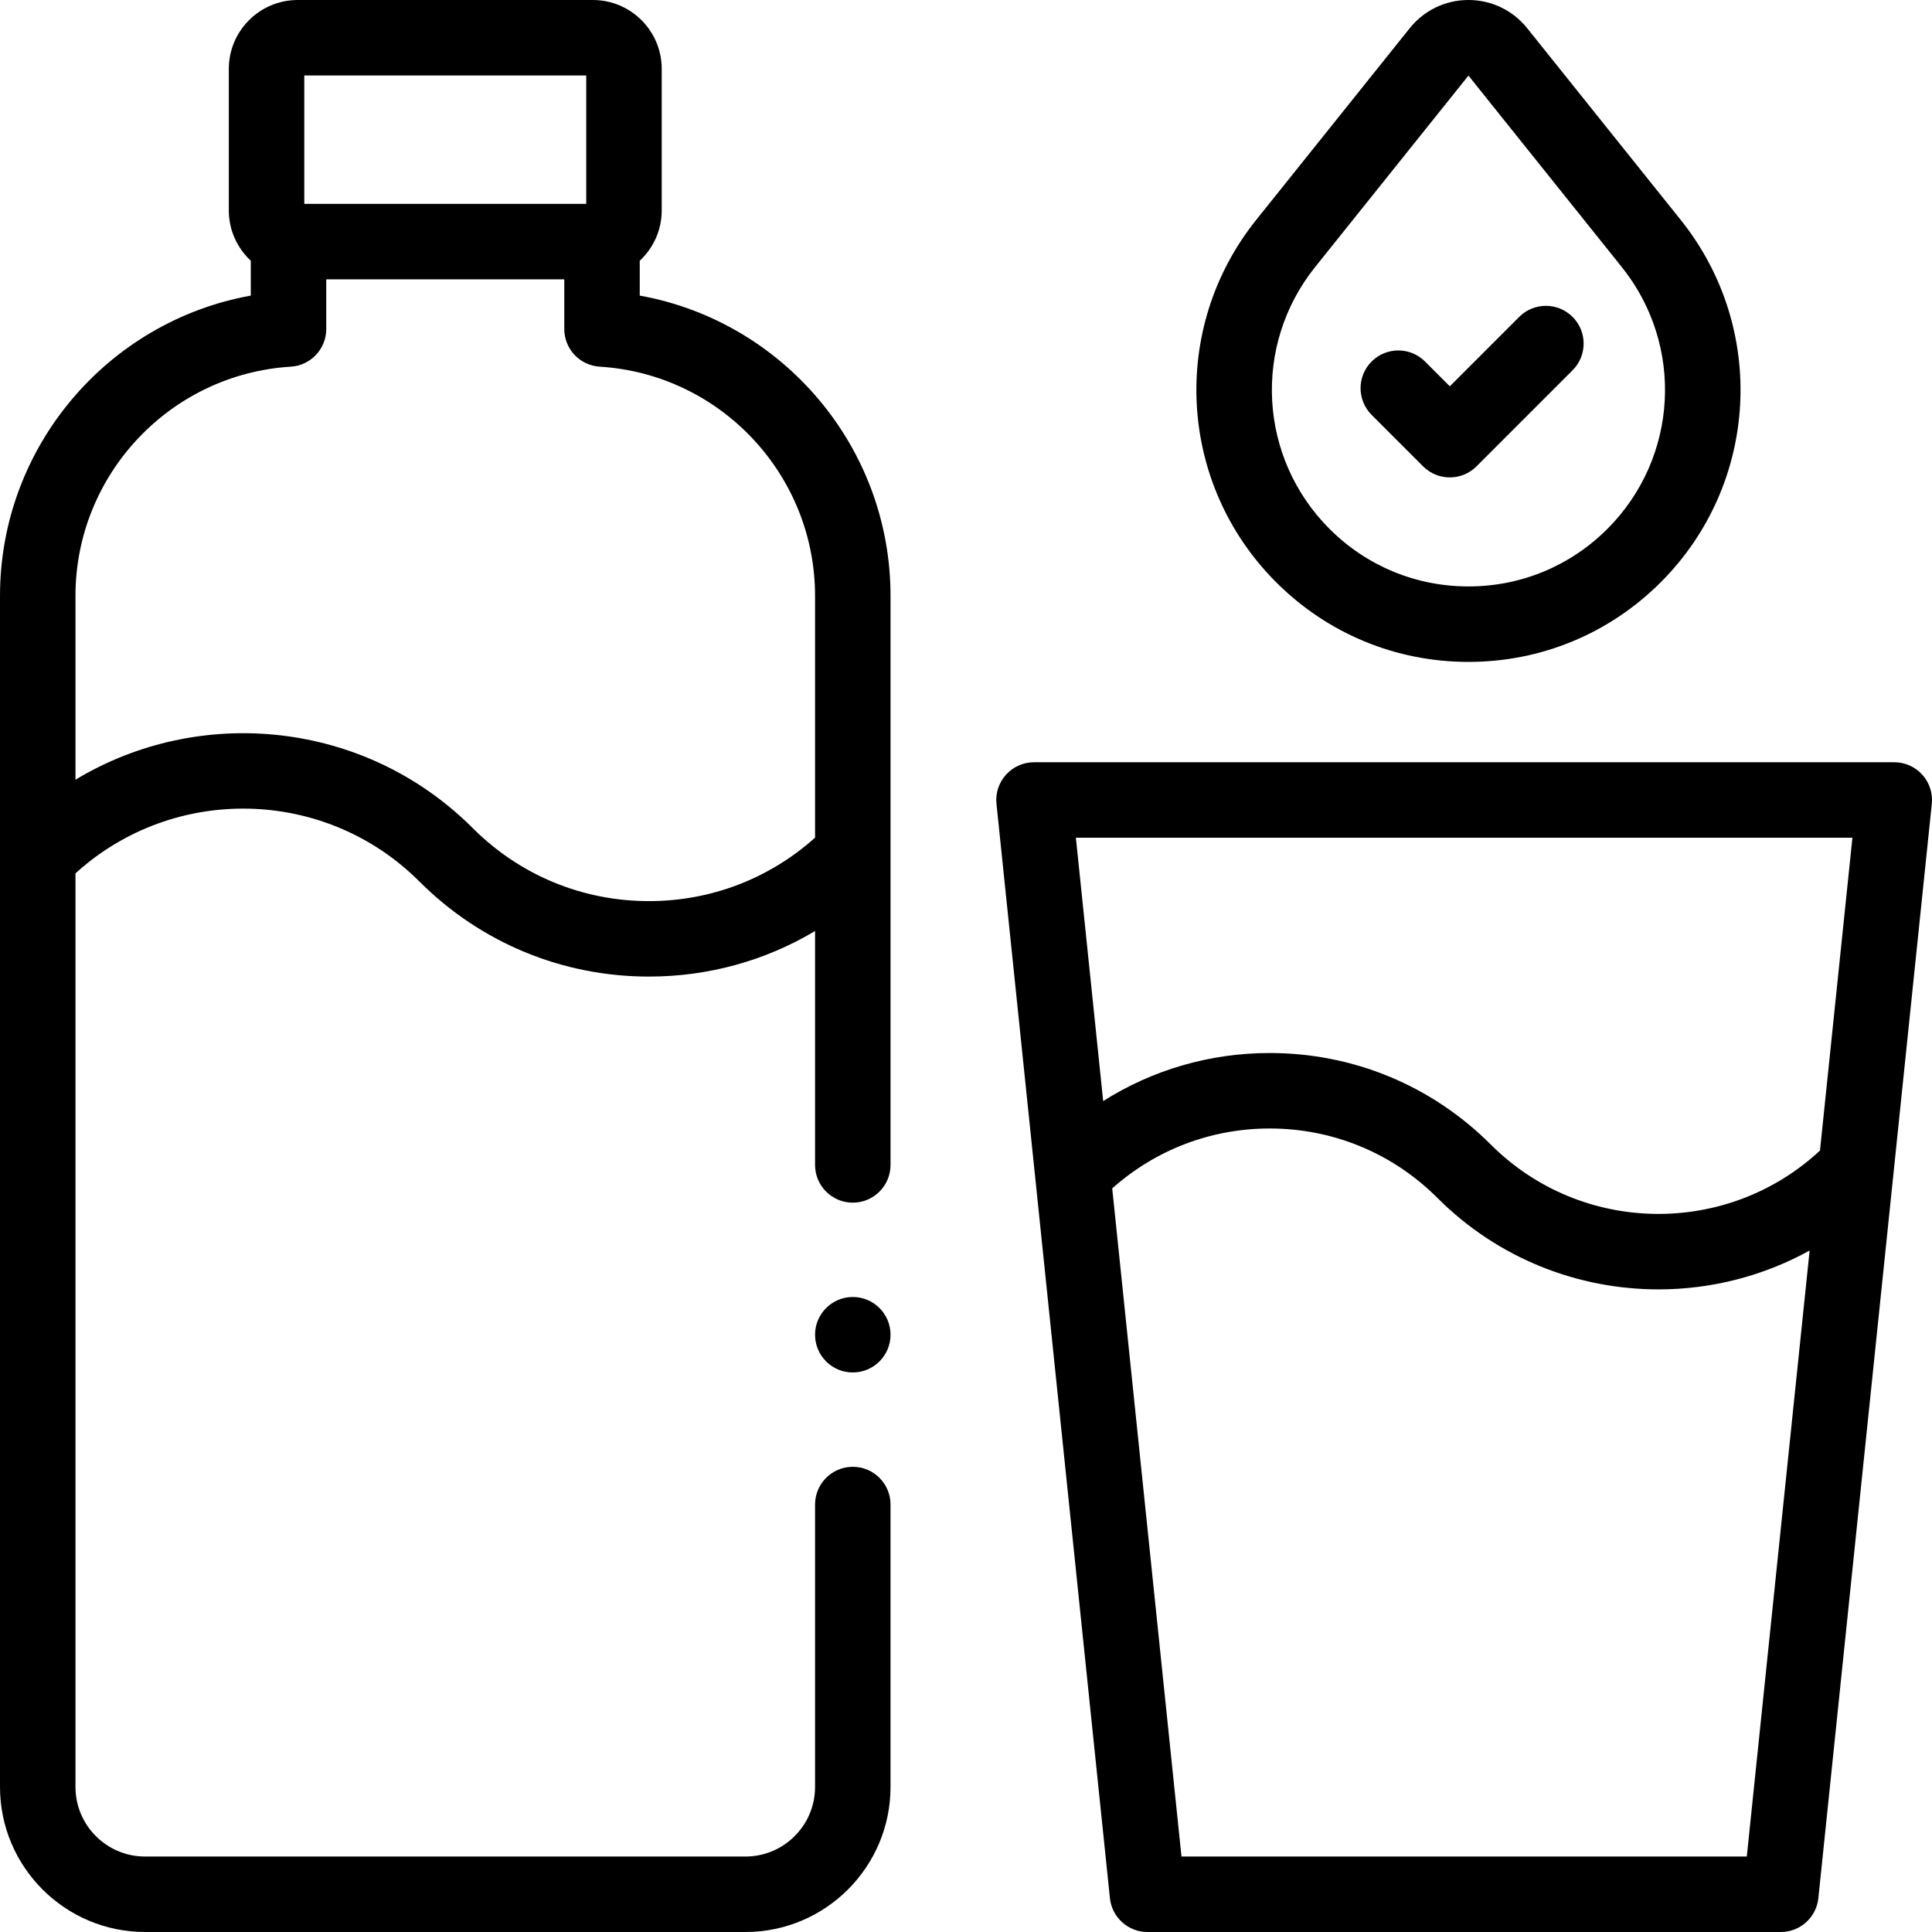 <svg id="Capa_1" enable-background="new 0 0 512.002 512.002" height="512" viewBox="0 0 512.002 512.002" width="512" xmlns="http://www.w3.org/2000/svg"><g><g><path d="m169.541 78.338v-9.236c3.571-3.332 5.82-8.063 5.82-13.321v-37.537c0-10.059-8.184-18.242-18.242-18.242h-78.236c-10.059 0-18.242 8.184-18.242 18.242v37.536c0 5.258 2.249 9.989 5.82 13.321v9.236c-37.947 6.833-66.46 40.126-66.46 79.574v315.649c0 21.197 17.245 38.442 38.442 38.442h159.115c21.197 0 38.442-17.245 38.442-38.442v-74.84c0-5.522-4.477-10-10-10s-10 4.478-10 10v74.84c0 10.169-8.273 18.442-18.442 18.442h-159.115c-10.169 0-18.442-8.273-18.442-18.442v-242.109c25.887-23.574 66.128-22.86 91.139 2.151 16.252 16.252 37.86 25.202 60.843 25.202 15.745 0 30.843-4.204 44.018-12.075v61.99c0 5.522 4.477 10 10 10s10-4.478 10-10v-150.807c0-39.448-28.513-72.741-66.46-79.574zm-88.9-58.336h74.721v34.021h-74.721zm135.36 201.988c-12.122 10.866-27.611 16.815-44.018 16.815-17.641 0-34.227-6.87-46.701-19.345-28.51-28.51-72.207-32.777-105.281-12.831v-48.717c0-32.092 25.07-58.772 57.074-60.74 5.274-.324 9.386-4.697 9.386-9.981v-13.169h63.08v13.168c0 5.284 4.112 9.657 9.386 9.981 32.004 1.968 57.074 28.648 57.074 60.74z"/><path d="m509.428 205.306c-1.896-2.104-4.595-3.304-7.427-3.304h-227.975c-2.832 0-5.53 1.2-7.427 3.304-1.896 2.103-2.812 4.911-2.52 7.728l30.063 290c.528 5.096 4.823 8.969 9.947 8.969h167.849c5.124 0 9.418-3.873 9.947-8.969l30.063-290c.292-2.817-.624-5.626-2.52-7.728zm-18.517 16.696-8.594 82.904c-24.614 22.904-63.266 22.39-87.231-1.576-15.649-15.649-36.456-24.268-58.587-24.268-15.872 0-31.05 4.454-44.146 12.734l-7.235-69.795h205.793zm-27.99 270h-149.815l-18.355-177.061c11.516-10.26 26.197-15.878 41.747-15.878 16.789 0 32.573 6.538 44.445 18.41 16.153 16.152 37.37 24.229 58.587 24.229 13.816 0 27.622-3.448 40.04-10.296z"/><path d="m389.156 175.413c19.251 0 37.351-7.497 50.964-21.11 26.019-26.019 28.294-67.298 5.292-96.019l-40.69-50.808c-3.805-4.75-9.478-7.476-15.565-7.476-6.087 0-11.761 2.726-15.566 7.477l-40.691 50.807c-23.002 28.721-20.727 70 5.292 96.019 13.613 13.613 31.712 21.11 50.964 21.11zm-40.646-104.627 40.646-50.751 40.646 50.751c16.619 20.751 14.975 50.576-3.824 69.374-9.835 9.836-22.913 15.253-36.822 15.253-13.91 0-26.986-5.417-36.822-15.253 0 0 0 0-.001 0-18.798-18.798-20.442-48.623-3.823-69.374z"/><path d="m377.143 123.591c1.953 1.952 4.512 2.929 7.071 2.929s5.119-.977 7.071-2.929l25.468-25.468c3.905-3.905 3.905-10.237 0-14.143-3.905-3.904-10.237-3.904-14.143 0l-18.396 18.396-6.575-6.575c-3.905-3.904-10.237-3.904-14.143 0-3.905 3.905-3.905 10.237 0 14.143z"/><circle cx="226.001" cy="353.718" r="10"/></g></g></svg>